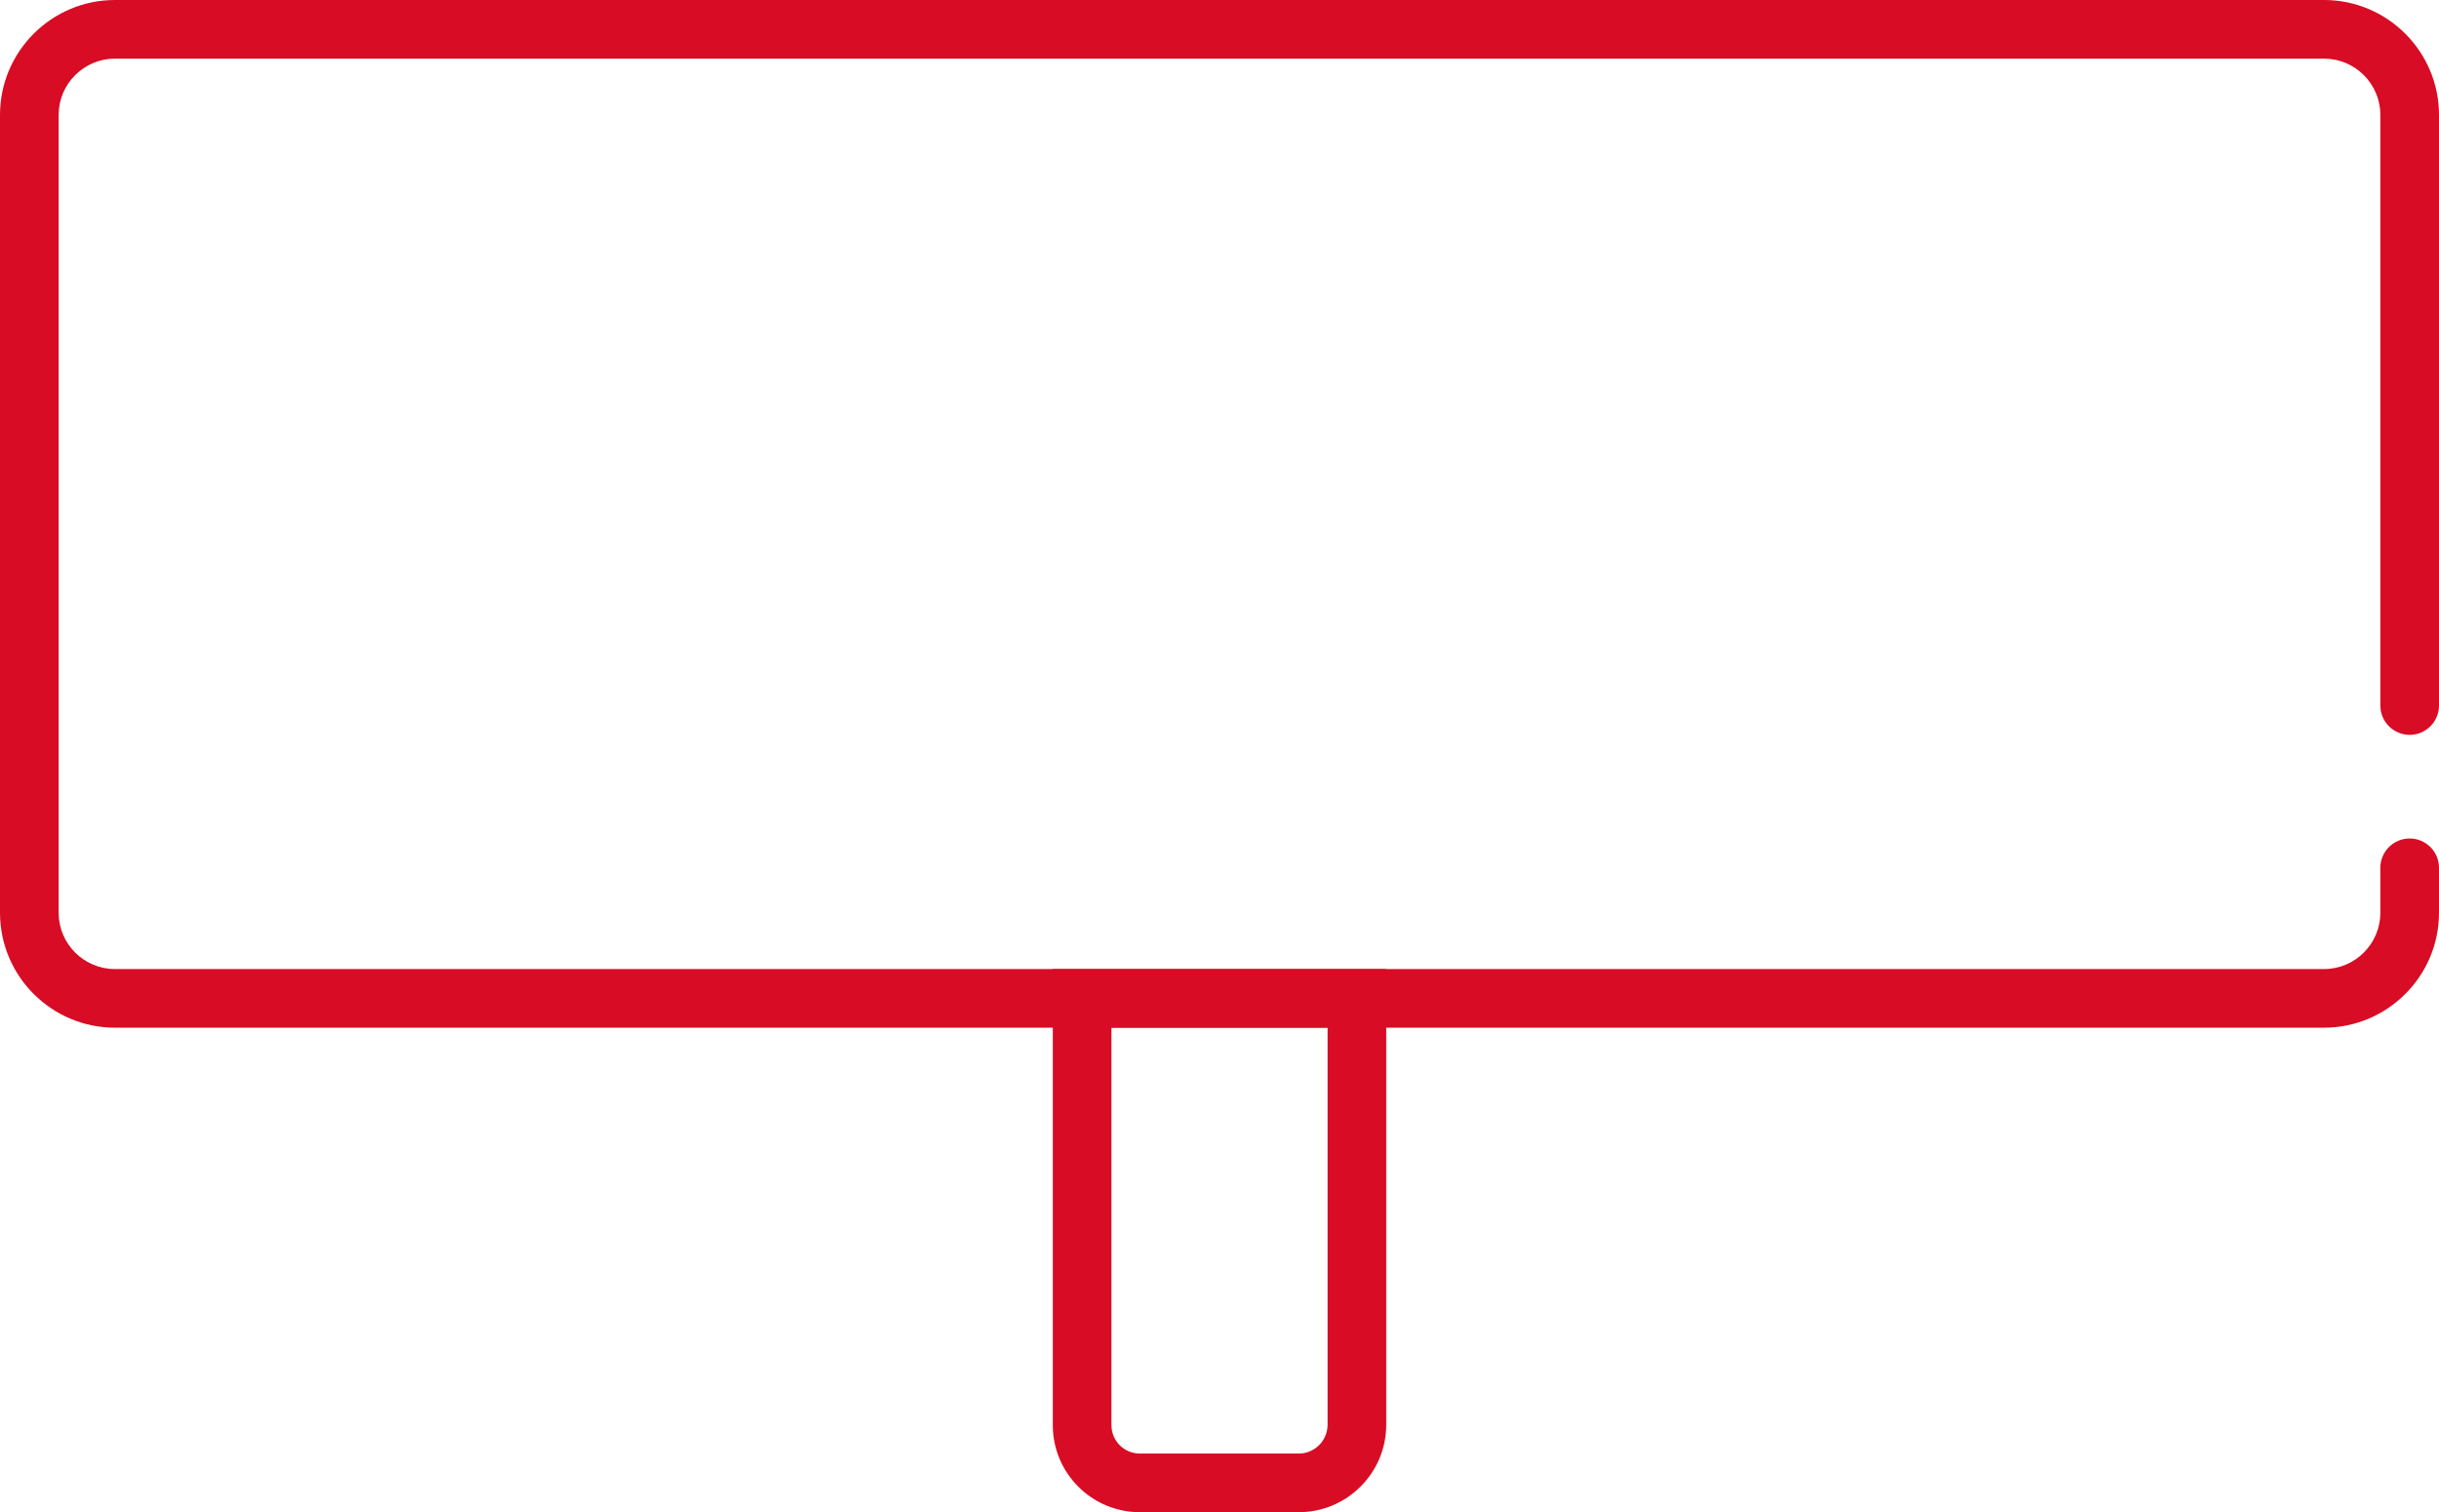 <?xml version="1.0" encoding="UTF-8"?><svg id="_レイヤー_2" xmlns="http://www.w3.org/2000/svg" viewBox="0 0 124.768 77.366"><defs><style>.cls-1{fill:#d80c24;}</style></defs><g id="_レイヤー_1-2"><g><path class="cls-1" d="M118.888,52.578H5.88c-3.243,0-5.88-2.638-5.88-5.881V5.88C0,2.638,2.638,0,5.88,0H118.888c3.242,0,5.88,2.638,5.88,5.88v30.216c0,.828-.672,1.5-1.5,1.5s-1.5-.672-1.5-1.5V5.88c0-1.588-1.292-2.88-2.88-2.88H5.88c-1.588,0-2.88,1.292-2.88,2.88V46.697c0,1.589,1.292,2.881,2.88,2.881H118.888c1.588,0,2.88-1.292,2.88-2.881v-2.299c0-.828,.672-1.5,1.5-1.5s1.5,.672,1.5,1.5v2.299c0,3.243-2.638,5.881-5.88,5.881Z"/><path class="cls-1" d="M66.438,77.366h-8.133c-2.453,0-4.448-1.996-4.448-4.449v-23.34h17.056v23.314c0,2.468-2.007,4.475-4.475,4.475Zm-9.581-24.789v20.34c0,.799,.649,1.449,1.448,1.449h8.133c.813,0,1.475-.661,1.475-1.475v-20.314h-11.056Z"/></g></g></svg>